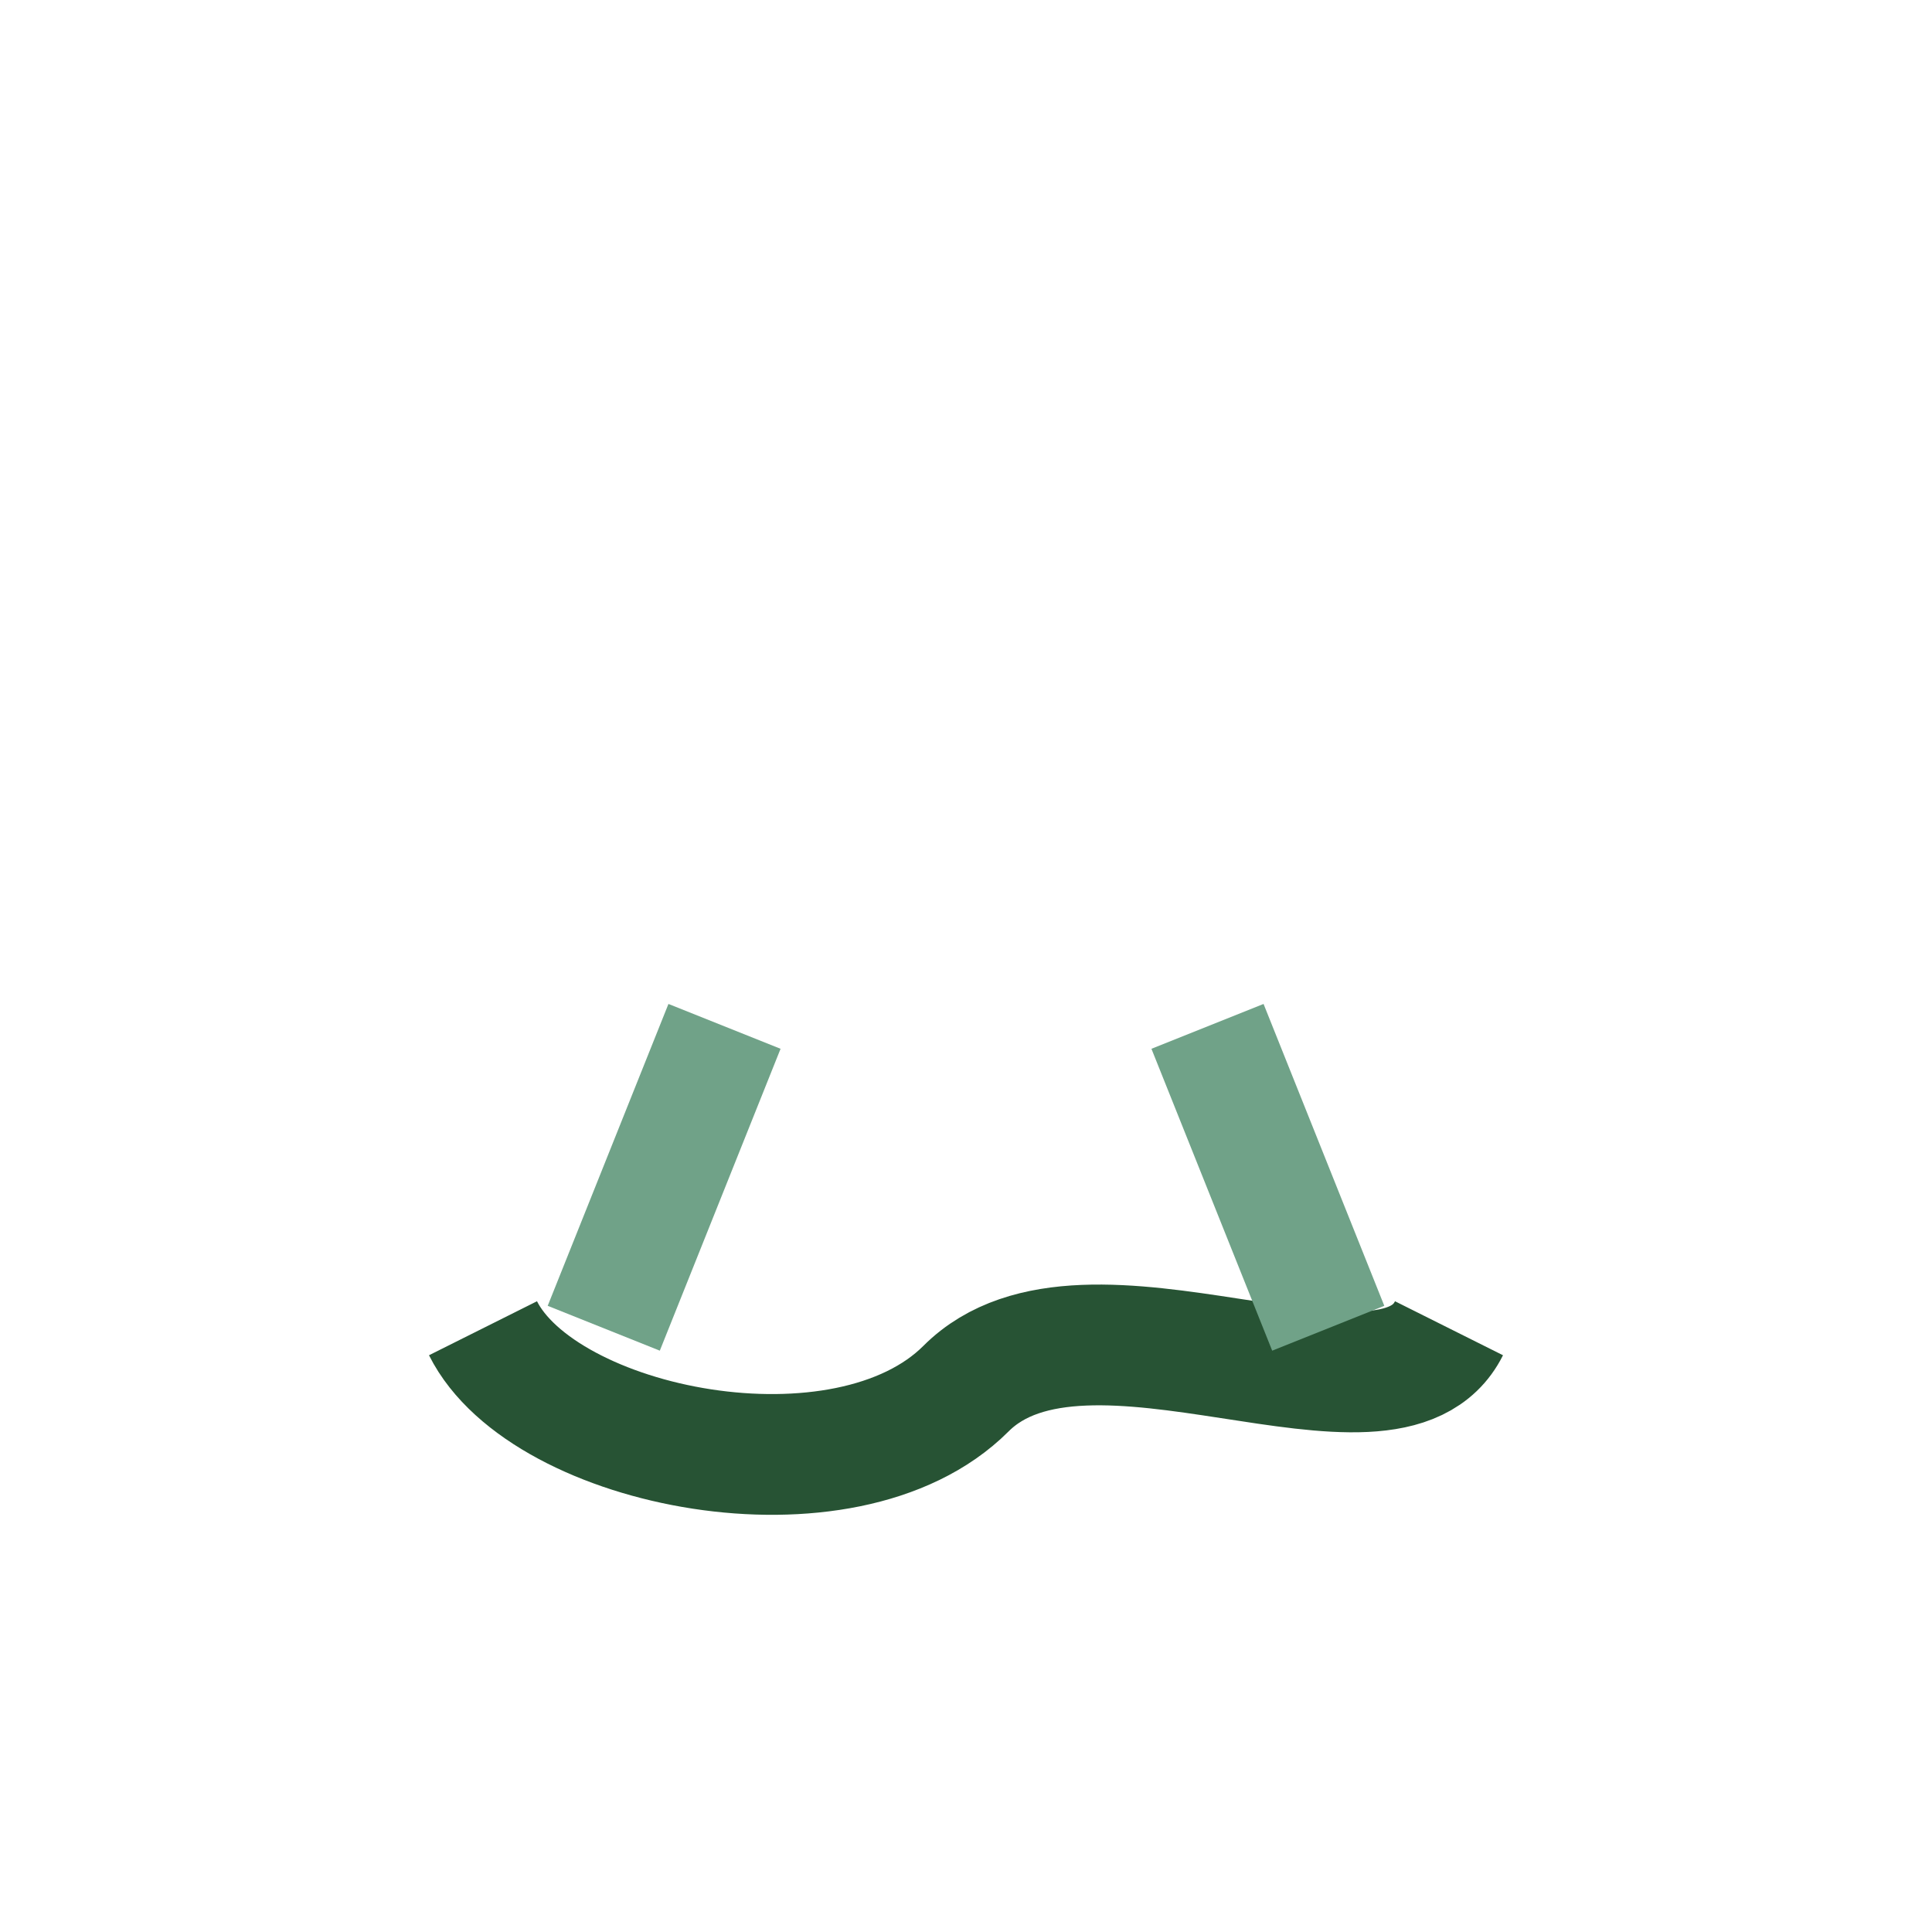 <?xml version="1.0" encoding="UTF-8"?>
<svg xmlns="http://www.w3.org/2000/svg" width="32" height="32" viewBox="0 0 32 32"><path d="M8 22c1 2 6 3 8 1s7 1 8-1" stroke="#275334" stroke-width="2" fill="none"/><path d="M12 17l-2 5M20 17l2 5" stroke="#70A288" stroke-width="2"/></svg>